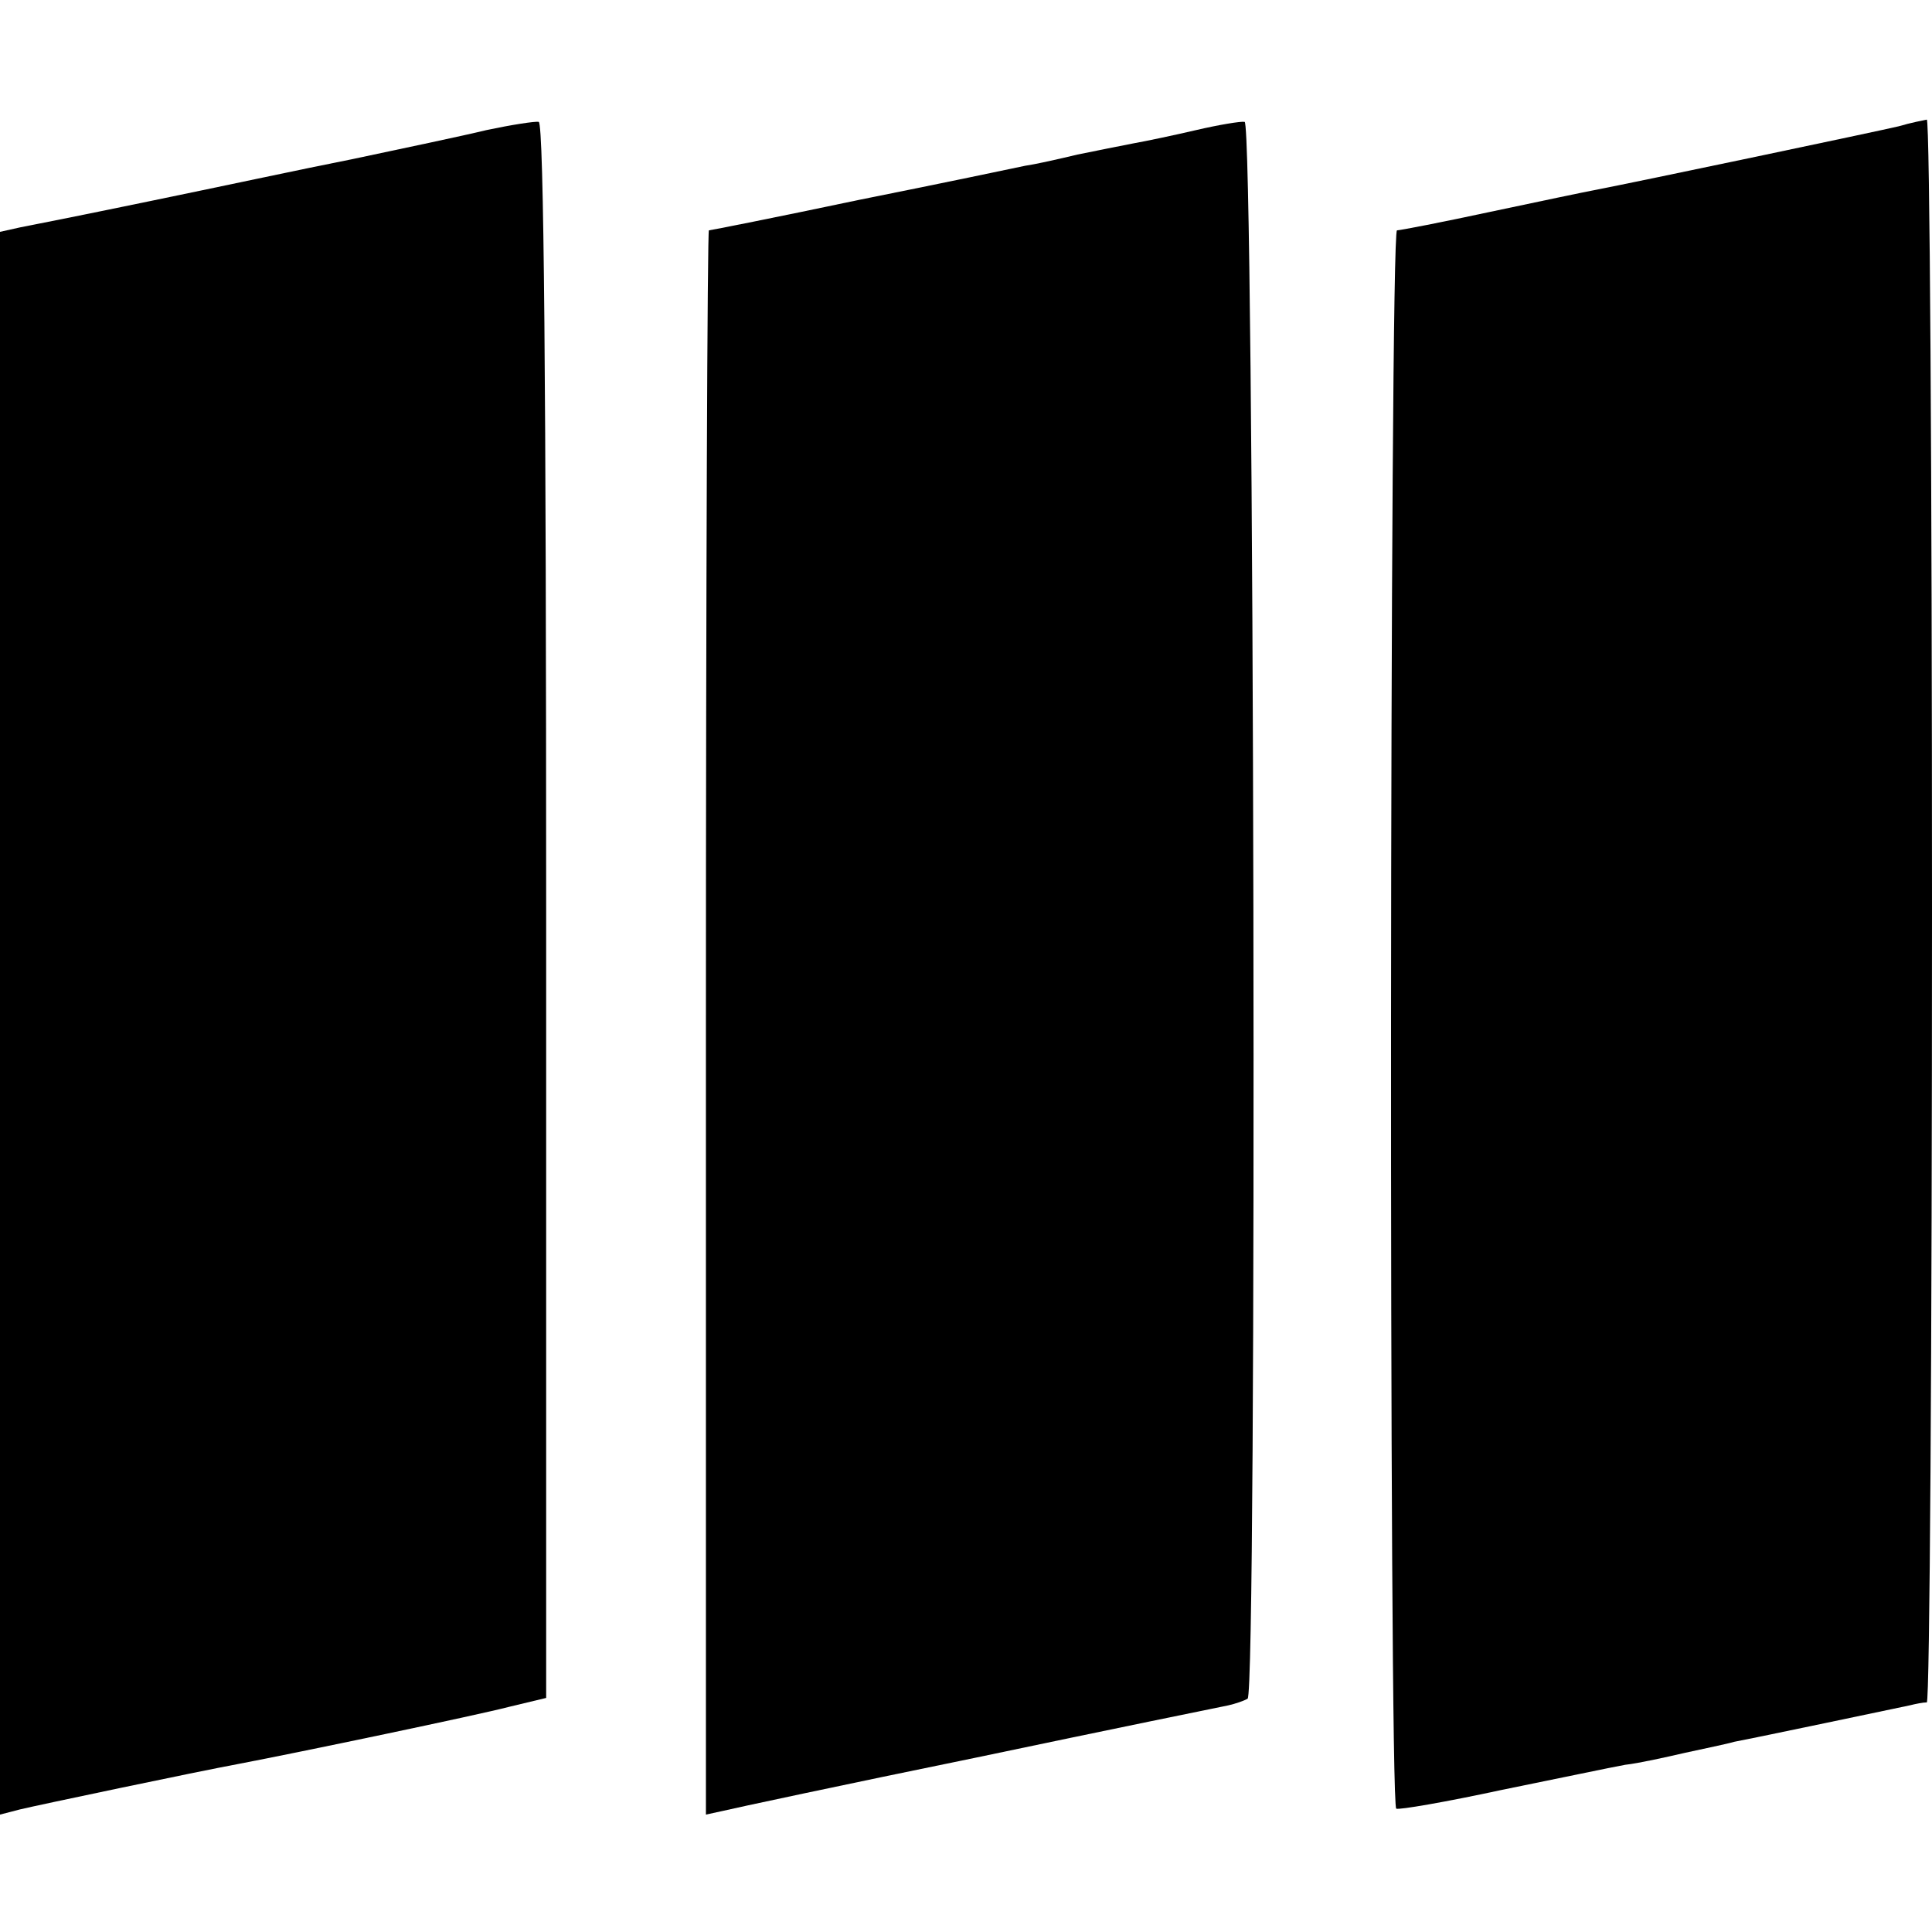 <?xml version="1.0" standalone="no"?>
<!DOCTYPE svg PUBLIC "-//W3C//DTD SVG 20010904//EN"
 "http://www.w3.org/TR/2001/REC-SVG-20010904/DTD/svg10.dtd">
<svg version="1.0" xmlns="http://www.w3.org/2000/svg"
 width="260pt" height="260pt" viewBox="0 0 260 260"
 preserveAspectRatio="xMidYMid meet">
<g transform="translate(0,260) scale(0.1,-0.1)"
fill="#000000" stroke="none">
<path d="M655 2425 c-33 -8 -114 -25 -180 -39 -66 -13 -187 -39 -270 -56 -82
-17 -162 -33 -178 -36 l-27 -6 0 -1065 0 -1065 27 7 c25 6 239 51 293 61 84
16 323 66 365 77 l50 12 0 1059 c0 698 -3 1060 -10 1062 -5 1 -37 -4 -70 -11z"/>
<path d="M1610 2425 c-30 -7 -68 -15 -85 -18 -16 -3 -50 -10 -75 -15 -25 -6
-56 -13 -70 -15 -14 -3 -114 -24 -224 -46 -109 -23 -200 -41 -202 -41 -2 0 -4
-480 -4 -1066 l0 -1066 23 5 c12 3 166 36 342 72 176 37 328 68 338 70 9 2 21
6 26 9 13 8 9 2119 -4 2122 -5 1 -35 -4 -65 -11z"/>
<path d="M2555 2430 c-25 -6 -348 -74 -410 -86 -11 -2 -73 -15 -139 -29 -65
-14 -122 -25 -126 -25 -10 0 -11 -2118 -1 -2124 3 -2 67 9 141 25 74 15 150
31 167 34 18 2 54 10 80 16 27 6 57 12 67 15 27 5 217 45 236 49 8 2 18 4 23
4 4 1 7 480 7 1066 0 586 -3 1065 -7 1064 -5 -1 -21 -4 -38 -9z"/>
</g>
</svg>
